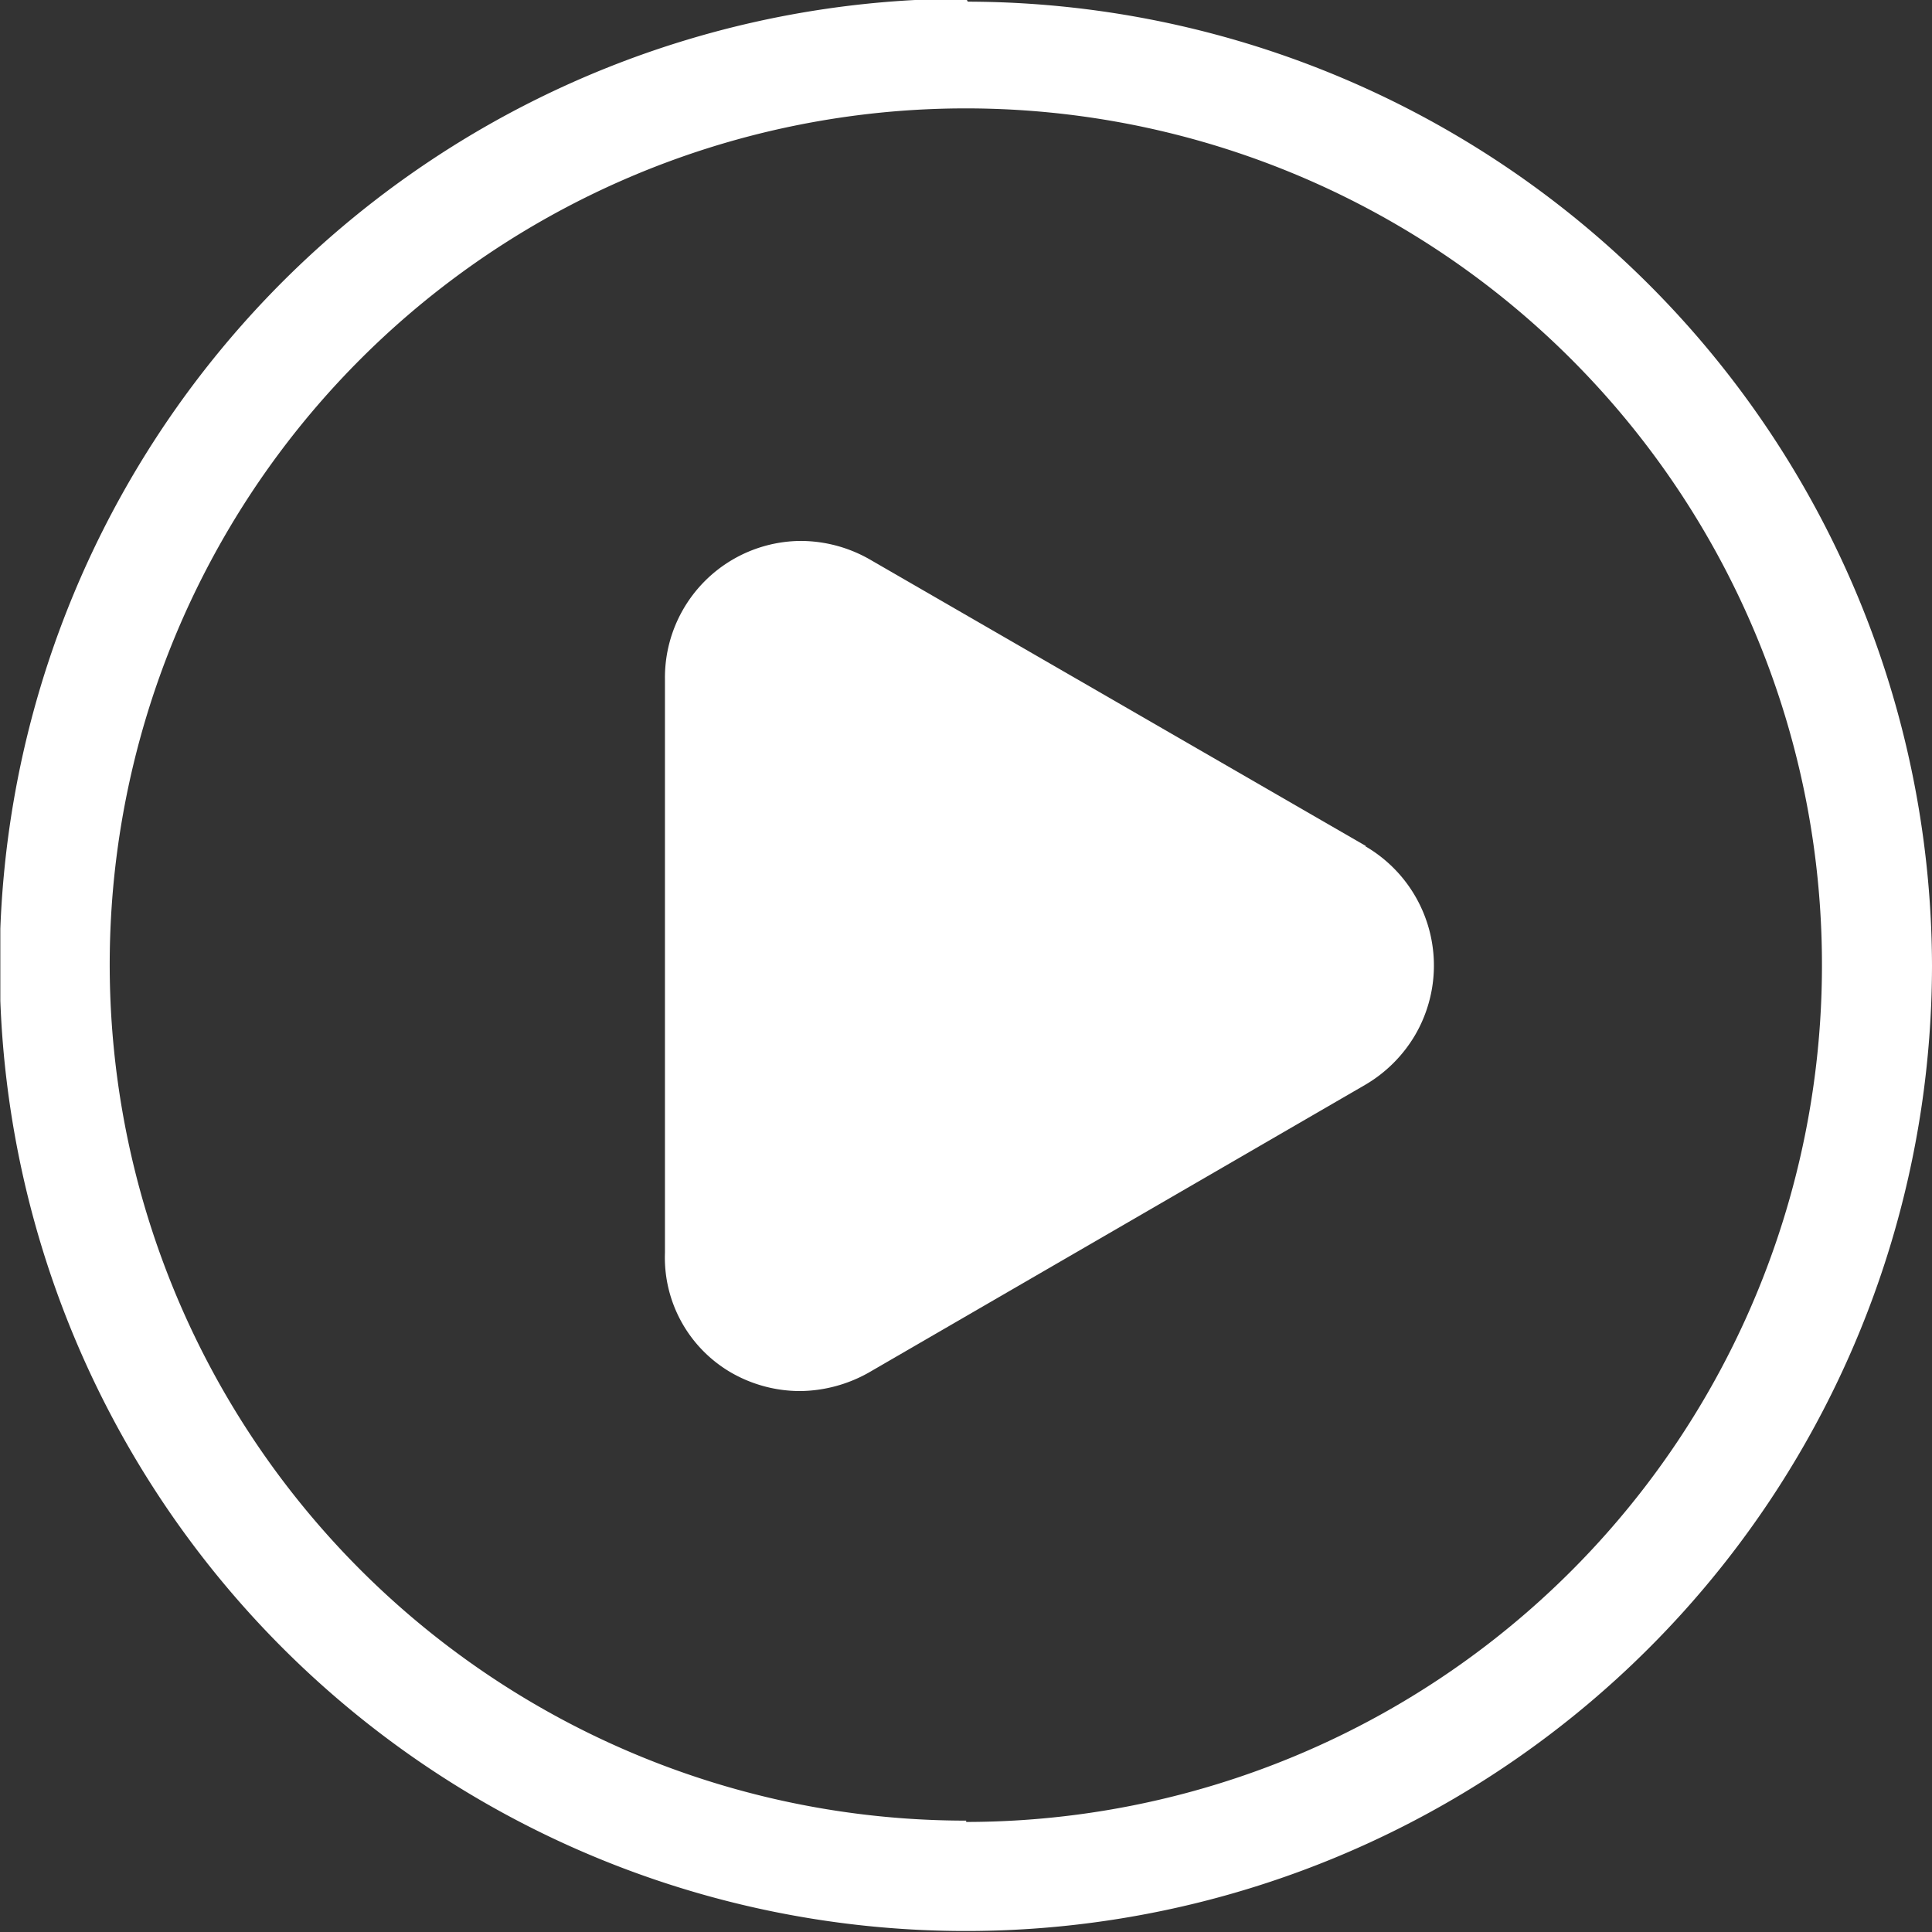 <svg xmlns="http://www.w3.org/2000/svg" xmlns:xlink="http://www.w3.org/1999/xlink" viewBox="0 0 58.11 58.11"><rect x="0" y="0" width="58.11" height="58.11" fill="#333333" stroke="none"/><defs><style>.cls-1{fill:none;}.cls-2{clip-path:url(#clip-path);}.cls-3{fill:#fff;}</style><clipPath id="clip-path" transform="translate(0 -0.04)"><rect class="cls-1" x="0.01" width="58.16" height="58.22"/></clipPath></defs><title>page-info-ic-play</title><g id="图层_2" data-name="图层 2"><g id="图层_3" data-name="图层 3"><g class="cls-2"><path class="cls-3" d="M29.06,0A29.06,29.06,0,1,0,58.11,29.09a29.06,29.06,0,0,0-29-29Zm0,54.8A25.75,25.75,0,1,1,54.8,29.09,25.76,25.76,0,0,1,29.06,54.84Z" transform="translate(0 -0.04)"/></g><path class="cls-3" d="M41.09,25.49,26.15,16.86a4.2,4.2,0,0,0-2.06-.55A4.11,4.11,0,0,0,20,20.46V37.72A4,4,0,0,0,22,41.33a4.17,4.17,0,0,0,2.06.55,4.29,4.29,0,0,0,2.06-.55l14.94-8.66a4.2,4.2,0,0,0,1.51-1.51,4.15,4.15,0,0,0-1.51-5.67Z" transform="translate(0 -0.04)"/></g></g></svg>